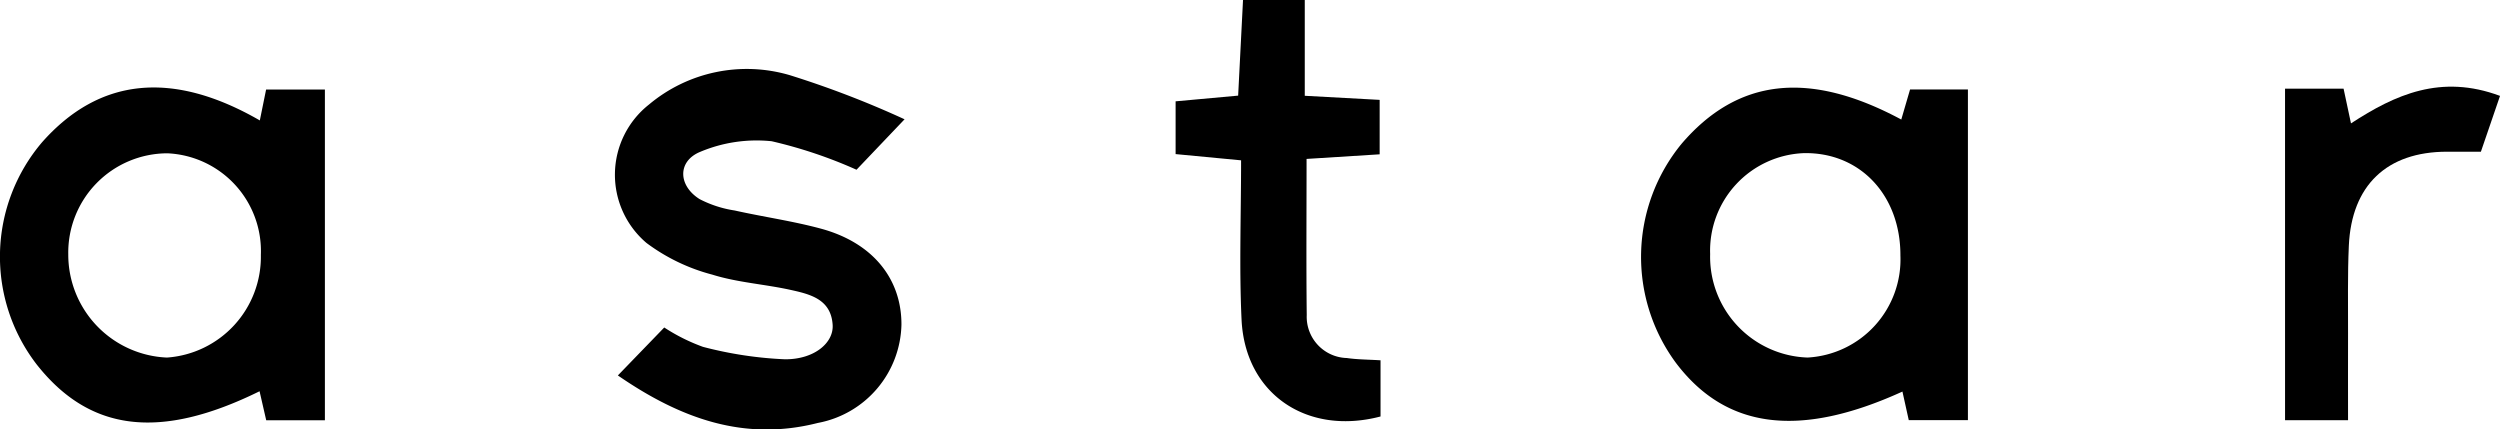 <svg xmlns="http://www.w3.org/2000/svg" xmlns:xlink="http://www.w3.org/1999/xlink" width="142.115" height="24.413" viewBox="0 0 142.115 24.413"><defs><clipPath id="a"><rect width="142.115" height="24.413" fill="none"/></clipPath></defs><g transform="translate(0 0)" clip-path="url(#a)"><path d="M190.2,28.246l-.359-1.622c-5.87,2.675-10.043,2.125-12.881-1.637a10.138,10.138,0,0,1,.325-12.448c3.184-3.719,7.237-4.2,12.49-1.379.163-.558.318-1.087.5-1.711h3.288v18.8Zm-.474-9.376c0-3.416-2.3-5.854-5.482-5.8a5.547,5.547,0,0,0-5.334,5.738,5.733,5.733,0,0,0,5.539,5.882,5.589,5.589,0,0,0,5.276-5.822" transform="translate(-81.695 -4.365)"/><path d="M14.77,11.2l.357-1.757h3.342v18.8H15.133c-.119-.518-.246-1.073-.378-1.648-5.667,2.793-9.651,2.3-12.664-1.516A10.032,10.032,0,0,1,2.4,12.431C5.633,8.785,9.775,8.32,14.77,11.2m.059,7.646a5.564,5.564,0,0,0-5.311-5.777,5.646,5.646,0,0,0-5.637,5.748,5.857,5.857,0,0,0,5.61,5.863,5.744,5.744,0,0,0,5.338-5.835" transform="translate(0 -4.354)"/><path d="M65.731,24.8l2.636-2.725a10.6,10.6,0,0,0,2.2,1.1,22,22,0,0,0,4.656.707c1.666.013,2.78-.932,2.717-1.953-.091-1.477-1.3-1.751-2.429-2-1.466-.319-2.994-.415-4.415-.86a10.816,10.816,0,0,1-3.739-1.8A5.084,5.084,0,0,1,67.5,9.4a8.653,8.653,0,0,1,8-1.67,54.591,54.591,0,0,1,6.528,2.509l-2.732,2.868a26.244,26.244,0,0,0-4.822-1.62,8.265,8.265,0,0,0-4.056.6c-1.31.532-1.267,1.925-.039,2.691a6.412,6.412,0,0,0,1.989.645c1.638.366,3.311.6,4.927,1.039,2.911.795,4.555,2.827,4.556,5.432A5.819,5.819,0,0,1,77.1,27.5c-4.176,1.065-7.8-.24-11.37-2.7" transform="translate(-30.607 -3.458)"/><path d="M132.8,9.034c0,3.1-.023,5.989.01,8.876a2.346,2.346,0,0,0,2.278,2.442c.592.088,1.2.085,1.917.13v3.193c-4.182,1.1-7.7-1.28-7.9-5.5-.139-2.962-.027-5.934-.027-9.061l-3.722-.354v-3l3.555-.324c.09-1.769.181-3.554.277-5.437h3.51V5.445l4.257.232V8.772l-4.157.262" transform="translate(-58.527 0)"/><path d="M243.644,9.356h3.328c.124.582.244,1.147.421,1.973,2.512-1.639,5.114-2.815,8.472-1.563l-1.087,3.173c-.741,0-1.341,0-1.942,0-3.4.007-5.407,1.9-5.565,5.339-.076,1.668-.039,3.341-.045,5.012-.006,1.575,0,3.15,0,4.912h-3.581Z" transform="translate(-113.749 -4.315)"/></g></svg>